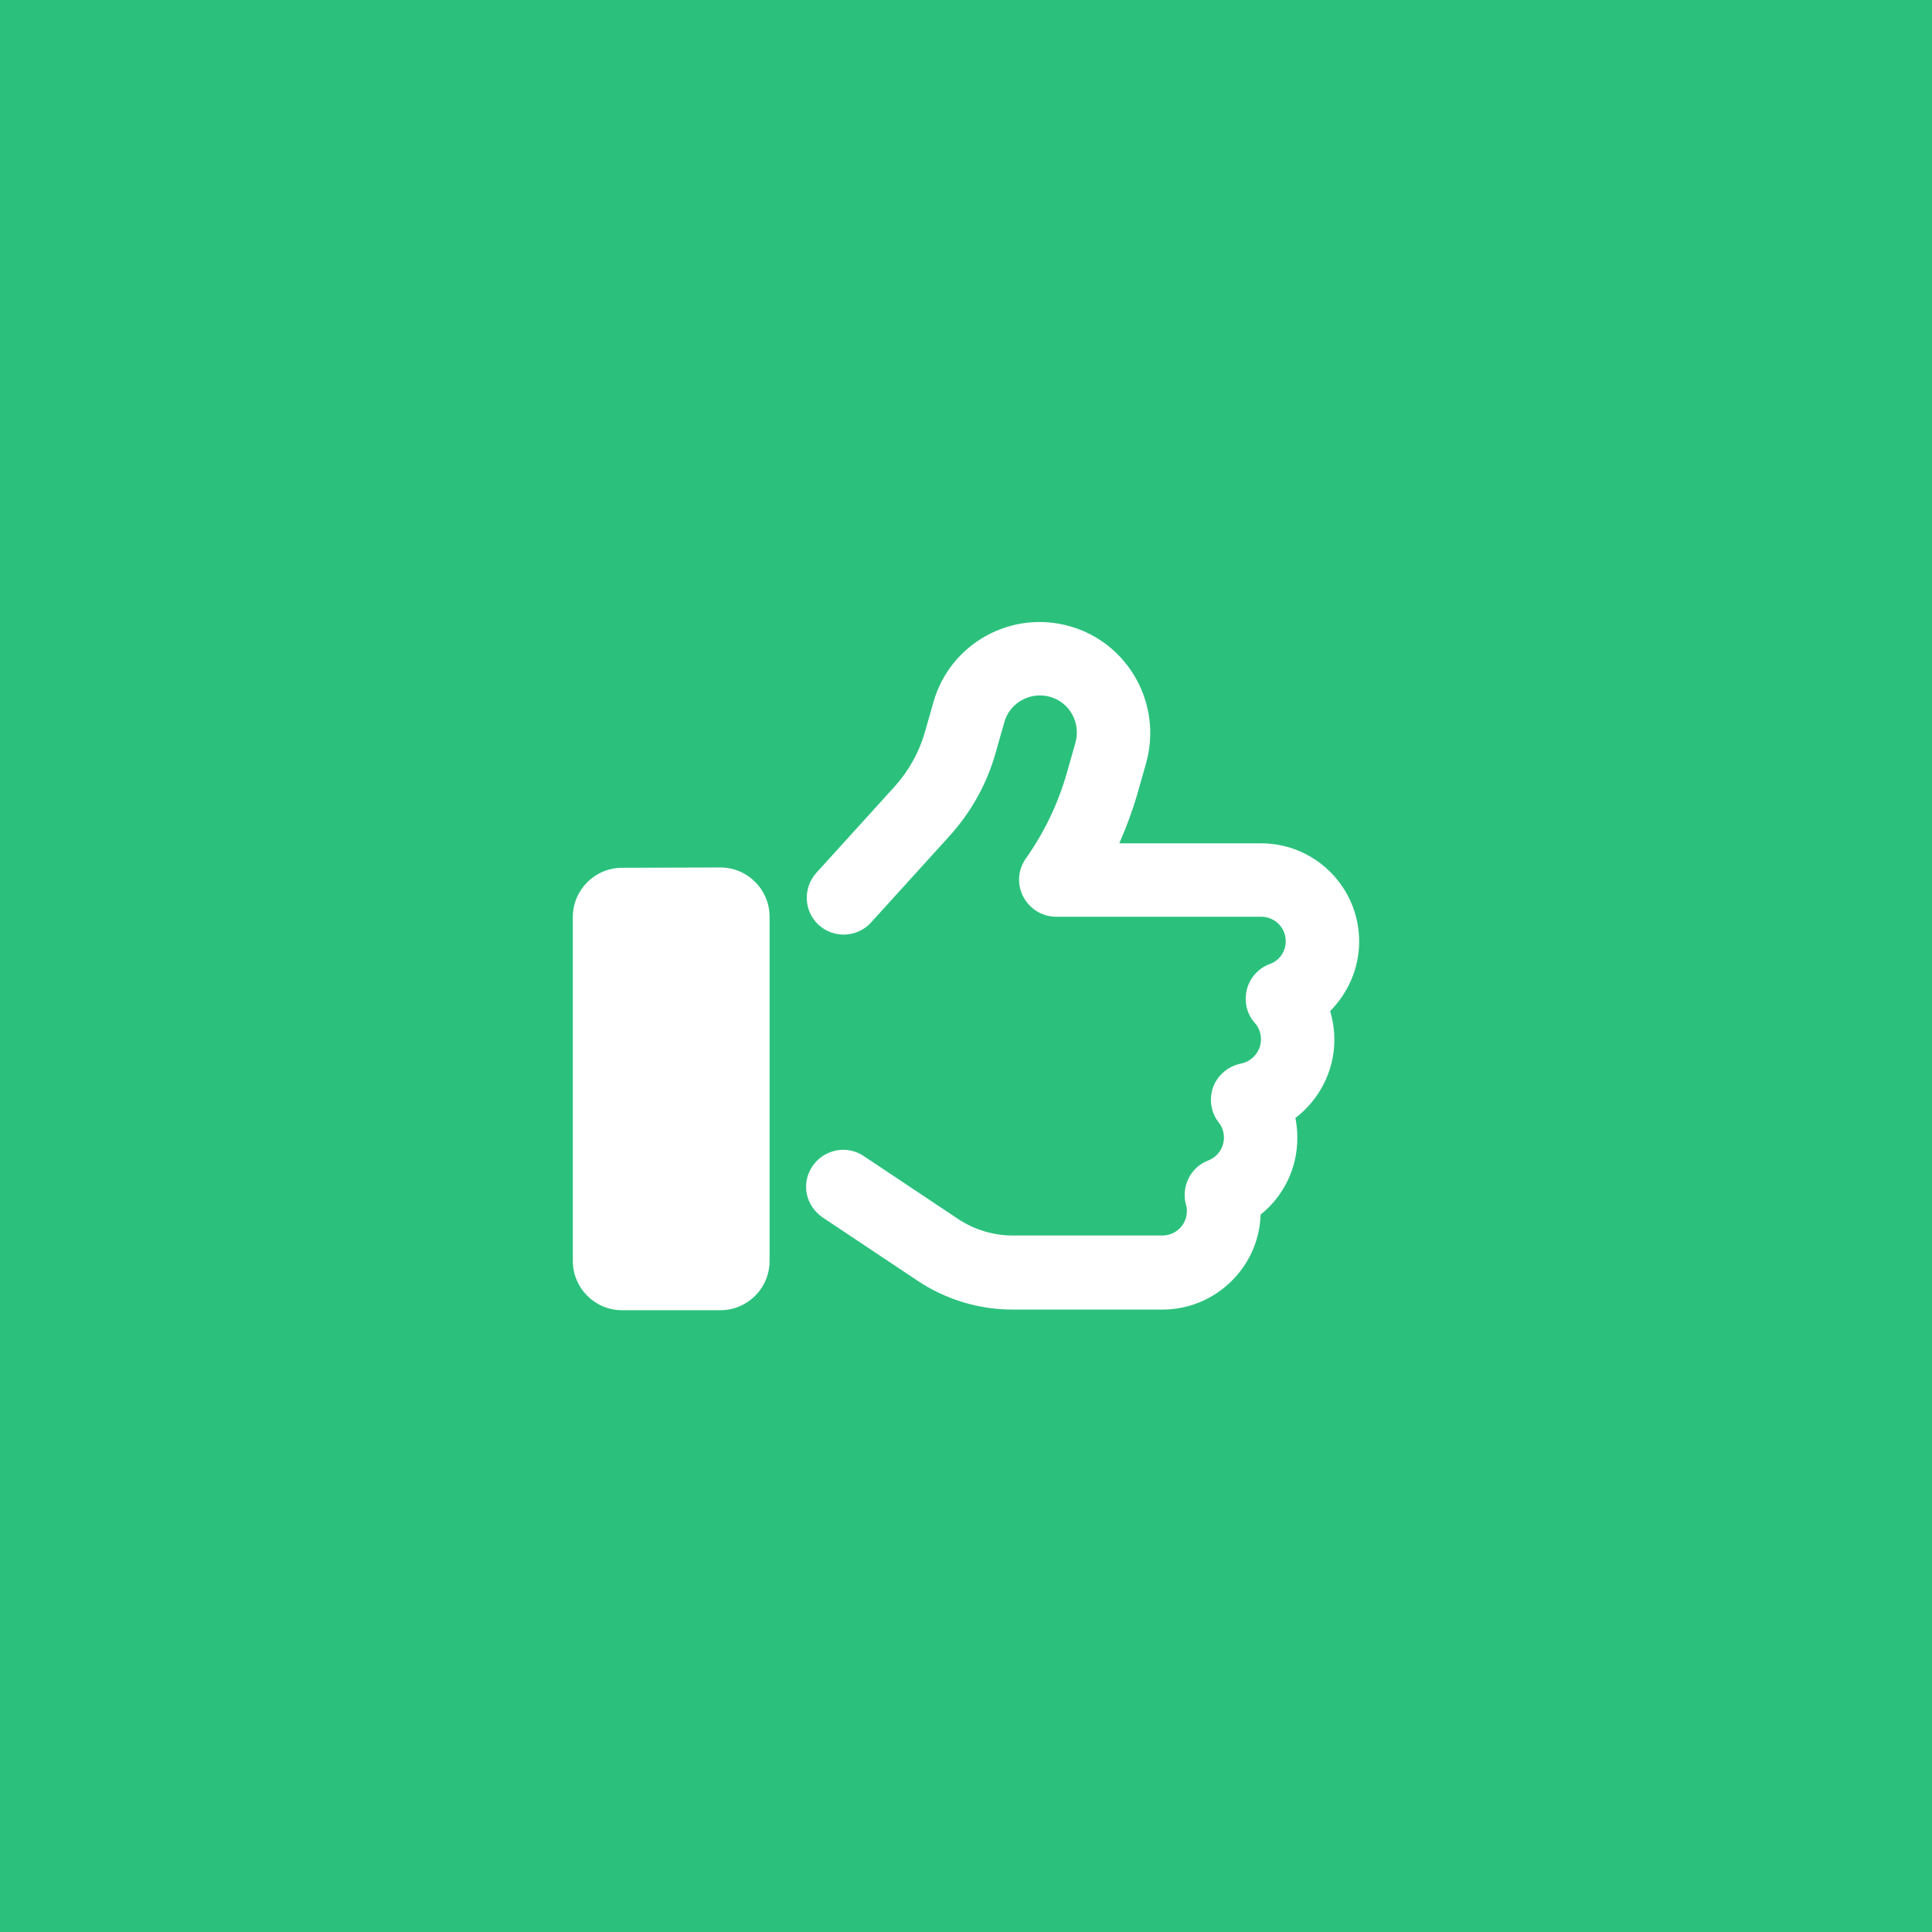 <?xml version="1.0" encoding="utf-8"?>
<!-- Generator: Adobe Illustrator 26.5.1, SVG Export Plug-In . SVG Version: 6.00 Build 0)  -->
<svg version="1.1" id="Ebene_1" xmlns="http://www.w3.org/2000/svg" xmlns:xlink="http://www.w3.org/1999/xlink" x="0px" y="0px"
	 viewBox="0 0 600 600" style="enable-background:new 0 0 600 600;" xml:space="preserve">
<style type="text/css">
	.st0{fill:#2BC17D;}
	.st1{fill:#FFFFFF;}
</style>
<rect x="-15.2" y="-6.5" class="st0" width="629.3" height="617.7"/>
<path class="st1" d="M332.3,194.5c-18.2-5.2-37.2,5.3-42.4,23.5l-2.7,9.5c-1.8,6.2-5,11.9-9.3,16.7l-24.4,26.9
	c-4.2,4.7-3.9,11.9,0.8,16.2c4.7,4.2,11.9,3.9,16.2-0.8l24.4-26.9c6.7-7.4,11.6-16.2,14.3-25.8l2.7-9.5c1.7-6.1,8.1-9.6,14.2-7.9
	c6.1,1.7,9.6,8.1,7.9,14.2l-2.7,9.5c-2.7,9.5-7,18.4-12.7,26.5c-2.5,3.5-2.8,8.1-0.8,11.9s5.9,6.2,10.2,6.2h63.7
	c4.2,0,7.6,3.4,7.6,7.6c0,3.2-2,6.1-5,7.1c-3.5,1.3-6.2,4.3-7.1,8s0,7.5,2.5,10.3c1.2,1.3,1.9,3.1,1.9,5.1c0,3.7-2.7,6.8-6.2,7.5
	c-3.9,0.8-7.2,3.5-8.6,7.2s-0.8,8,1.7,11.1c1,1.3,1.6,2.9,1.6,4.7c0,3.2-2,6-4.9,7.1c-5.5,2.1-8.4,8.1-6.9,13.7
	c0.2,0.6,0.3,1.3,0.3,2c0,4.2-3.4,7.6-7.6,7.6h-46.5c-6,0-11.9-1.8-16.9-5.1L268.2,359c-5.2-3.5-12.3-2.1-15.9,3.2
	s-2.1,12.3,3.2,15.9l29.4,19.6c8.8,5.9,19.1,9,29.6,9H361c16.5,0,30-13.2,30.5-29.5c7-5.6,11.4-14.2,11.4-23.8
	c0-2.1-0.2-4.2-0.6-6.2c7.3-5.6,12.1-14.4,12.1-24.3c0-3.1-0.5-6.1-1.3-8.9c5.5-5.6,9-13.2,9-21.6c0-16.8-13.6-30.5-30.5-30.5h-44
	c2.2-5,4.1-10.1,5.6-15.3l2.7-9.5C361.1,218.8,350.5,199.7,332.3,194.5L332.3,194.5z M193.2,269.5c-8.4,0-15.3,6.8-15.3,15.3v106.8
	c0,8.4,6.8,15.3,15.3,15.3h30.5c8.4,0,15.3-6.8,15.3-15.3V284.7c0-8.4-6.8-15.3-15.3-15.3L193.2,269.5L193.2,269.5z"/>
</svg>
